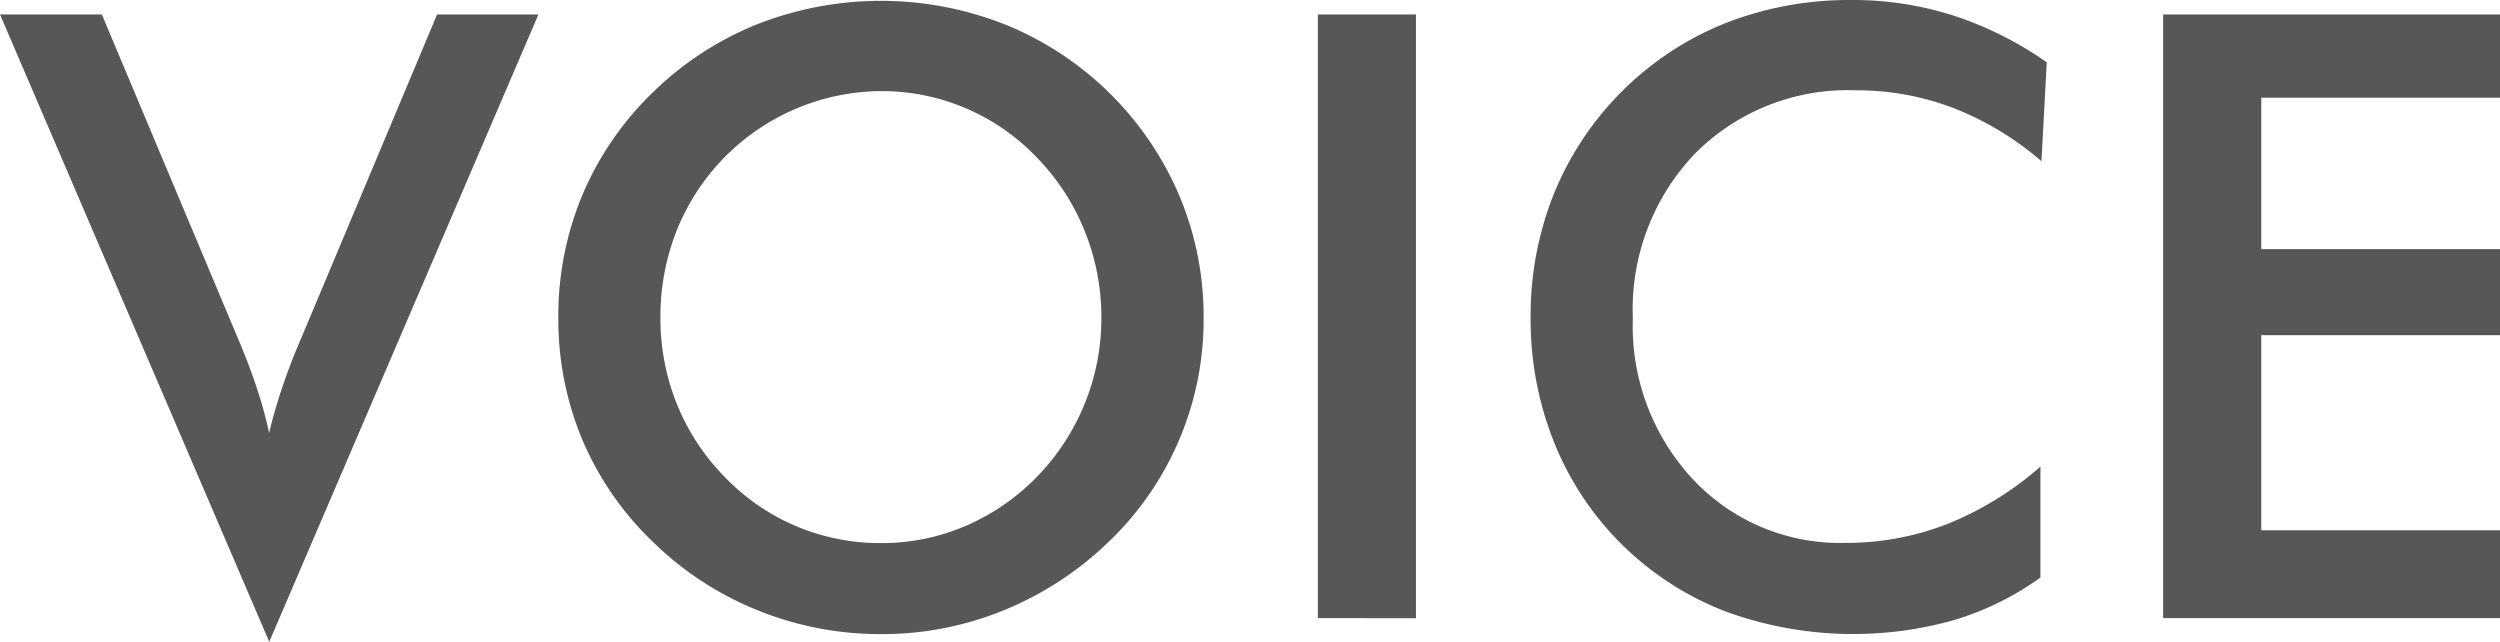 <svg xmlns="http://www.w3.org/2000/svg" width="59.209" height="15.195"><g data-name="レイヤー 2" fill="#585757"><path d="M6.377 15.2L0 .342h2.412l3.2 7.617c.189.442.345.852.469 1.226a10.011 10.011 0 01.293 1.069c.084-.358.192-.73.322-1.113s.283-.779.459-1.182L10.352.342h2.4zM28.506 7.52a7.276 7.276 0 01-2.236 5.3 7.821 7.821 0 01-2.491 1.631 7.612 7.612 0 01-2.91.567 7.719 7.719 0 01-2.944-.572 7.606 7.606 0 01-2.476-1.626 7.285 7.285 0 01-1.66-2.412 7.392 7.392 0 01-.566-2.89 7.44 7.44 0 01.566-2.891 7.363 7.363 0 011.66-2.427A7.561 7.561 0 0117.93.576a8.009 8.009 0 015.864 0 7.567 7.567 0 014.141 4.068 7.377 7.377 0 01.571 2.876zm-2.422 0a5.432 5.432 0 00-.4-2.061 5.345 5.345 0 00-1.137-1.738 5.067 5.067 0 00-3.682-1.563 5.249 5.249 0 00-4.834 3.291 5.534 5.534 0 00-.39 2.071 5.426 5.426 0 00.39 2.05 5.294 5.294 0 001.137 1.73 5.081 5.081 0 003.7 1.562 5.024 5.024 0 001.987-.4 5.253 5.253 0 001.696-1.162 5.375 5.375 0 001.533-3.78zM31.211 14.639V.342h2.324v14.3zM48.35 3.818a7.184 7.184 0 00-2.085-1.259 6.4 6.4 0 00-2.31-.42 5.1 5.1 0 00-3.813 1.5 5.338 5.338 0 00-1.47 3.9 5.316 5.316 0 001.428 3.818 4.765 4.765 0 003.608 1.5 6.561 6.561 0 002.417-.449 7.68 7.68 0 002.2-1.357v2.627a6.878 6.878 0 01-2.041 1.006 8.8 8.8 0 01-5.425-.206 7.137 7.137 0 01-4.052-4 7.83 7.83 0 01-.557-2.958 7.763 7.763 0 01.562-2.955A7.328 7.328 0 0140.879.542 8.067 8.067 0 0143.857 0a7.832 7.832 0 012.4.366 8.4 8.4 0 012.217 1.109zM51.23 14.639V.342h7.979v1.972h-5.654V5.9h5.654v2.039h-5.654v4.62h5.654v2.08z"/></g></svg>